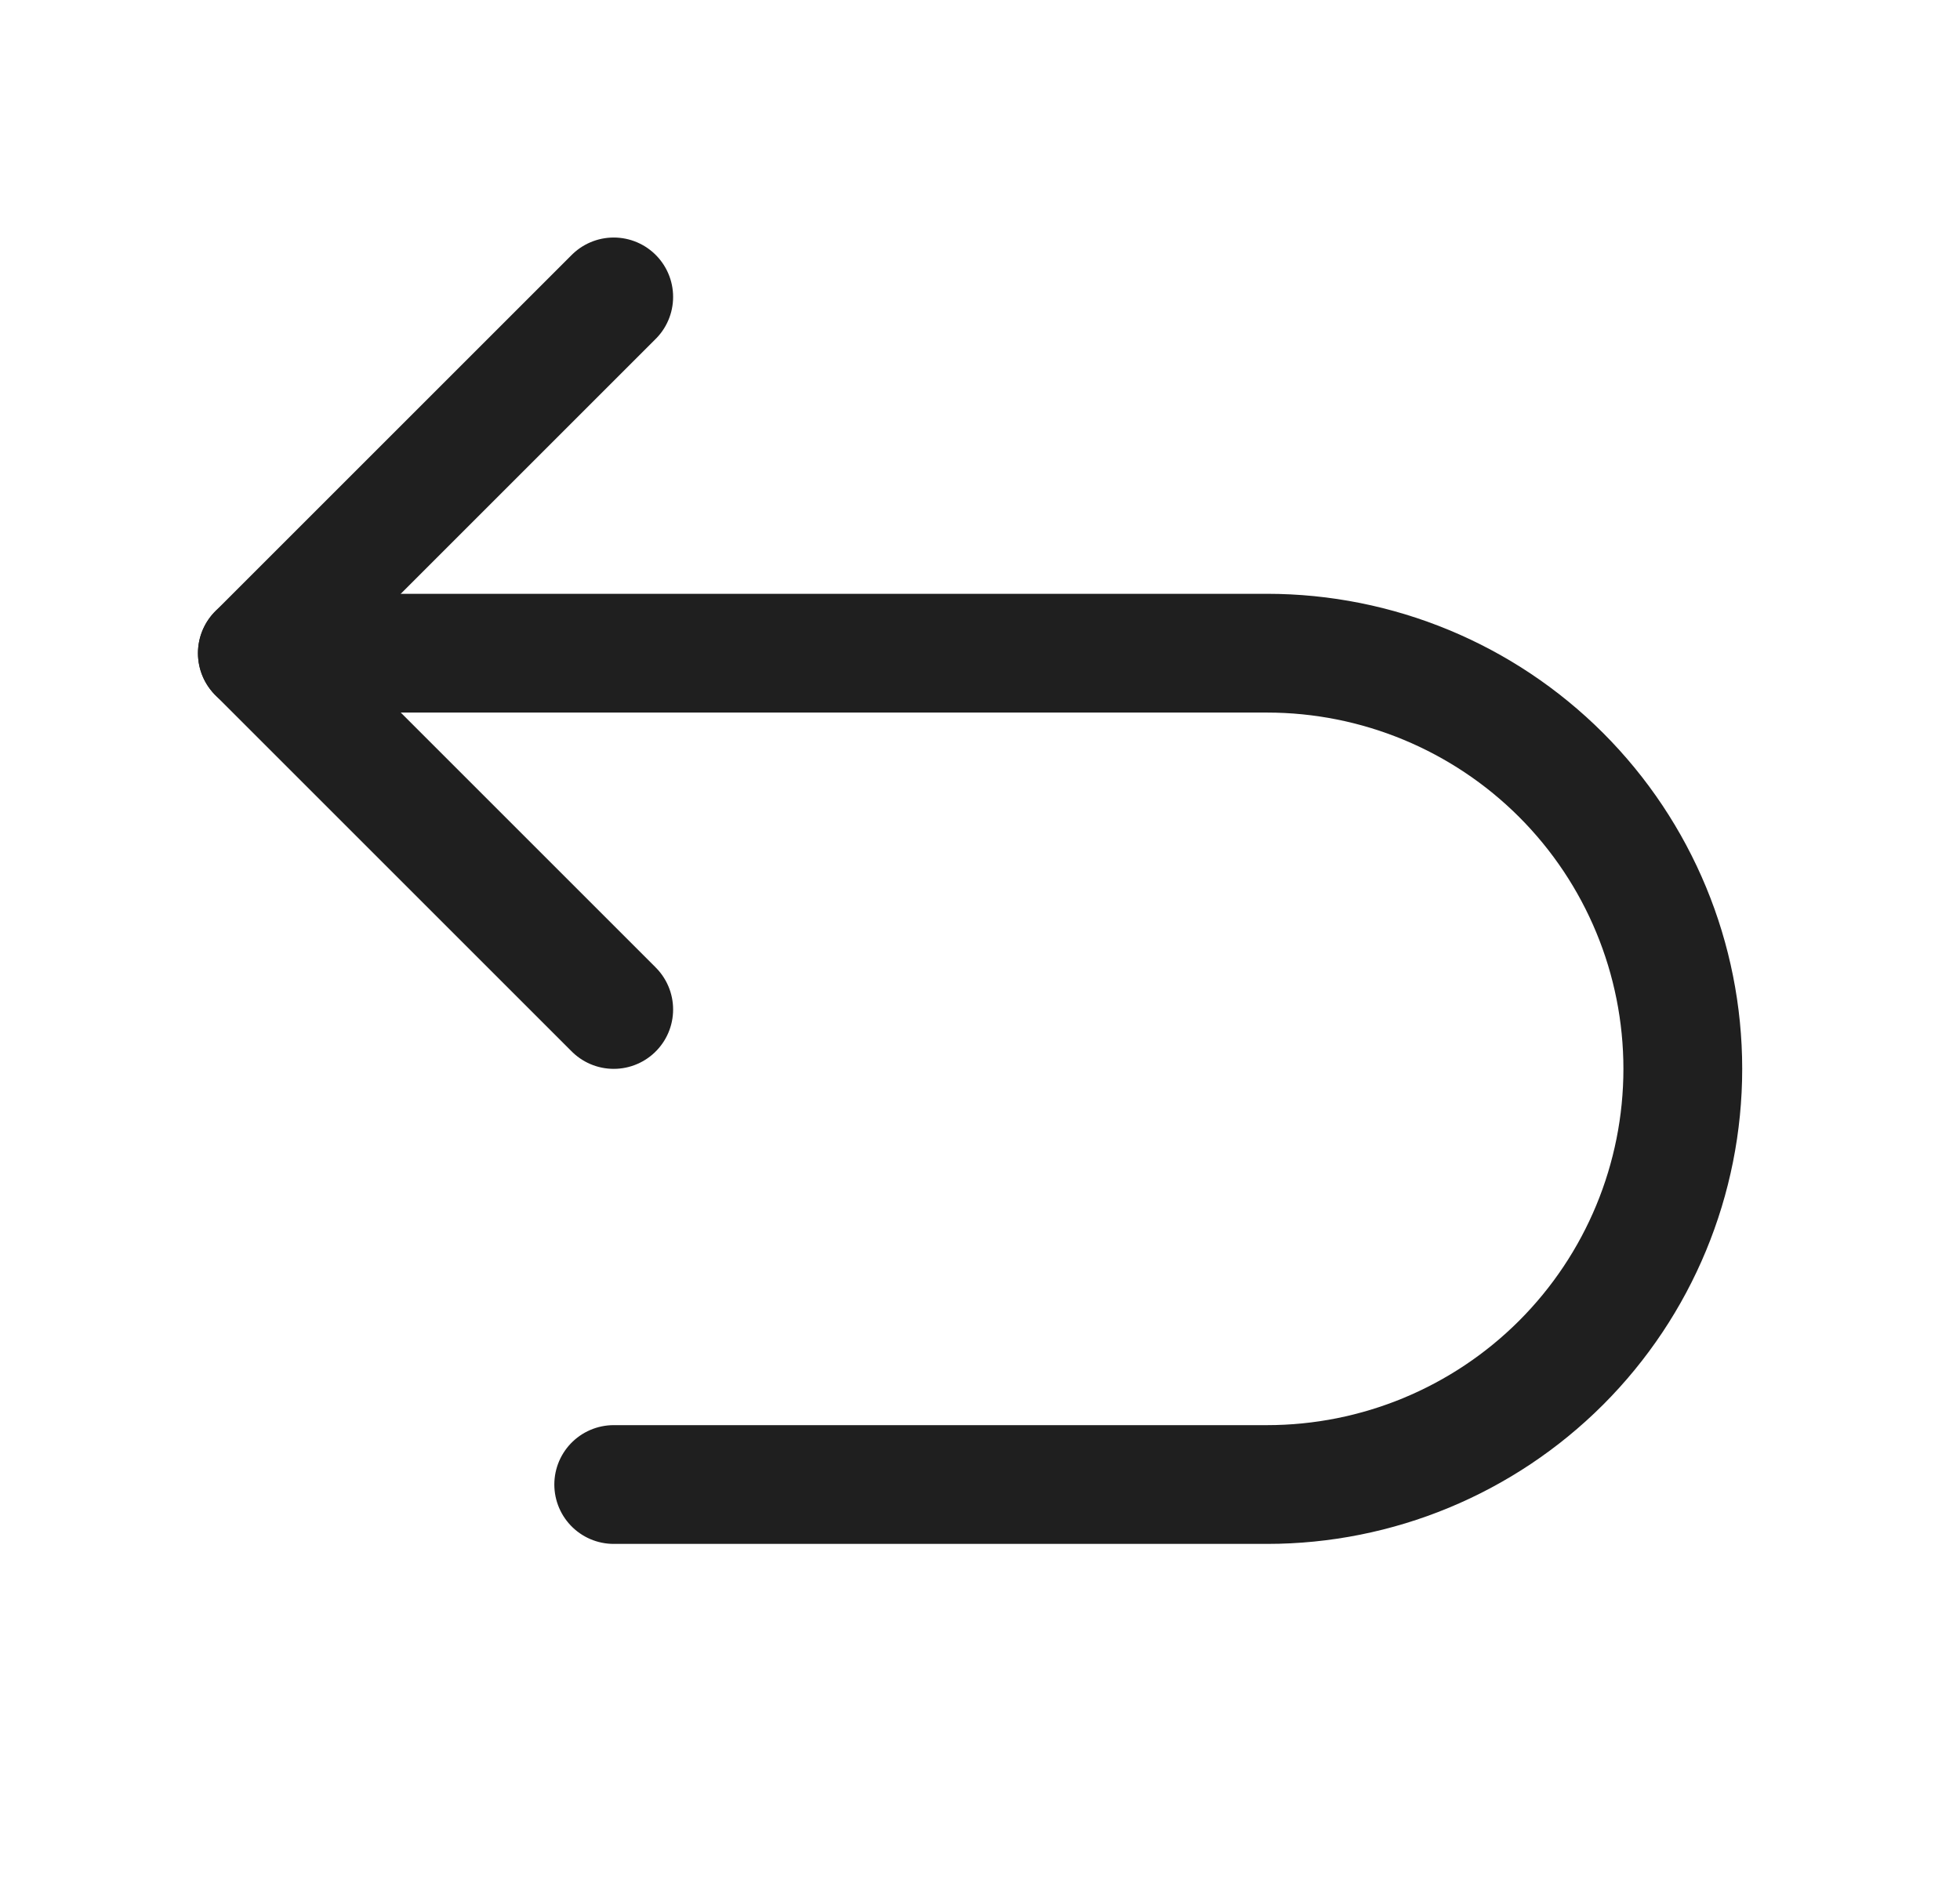 <svg width="33" height="32" viewBox="0 0 33 32" fill="none" xmlns="http://www.w3.org/2000/svg">
<g clip-path="url(#clip0_238_3686)">
<path d="M10.333 17L4.333 11L10.333 5" stroke="#1F1F1F" stroke-width="2" stroke-linecap="round" stroke-linejoin="round"/>
<path d="M10.333 25H21.333C23.19 25 24.97 24.262 26.283 22.95C27.596 21.637 28.333 19.857 28.333 18C28.333 16.143 27.596 14.363 26.283 13.05C24.97 11.738 23.19 11 21.333 11H4.333" stroke="#1F1F1F" stroke-width="2" stroke-linecap="round" stroke-linejoin="round"/>
</g>
<defs>
<clipPath id="clip0_238_3686">
<rect width="32" height="32" fill="white" transform="translate(0.333)"/>
</clipPath>
</defs>
</svg>
